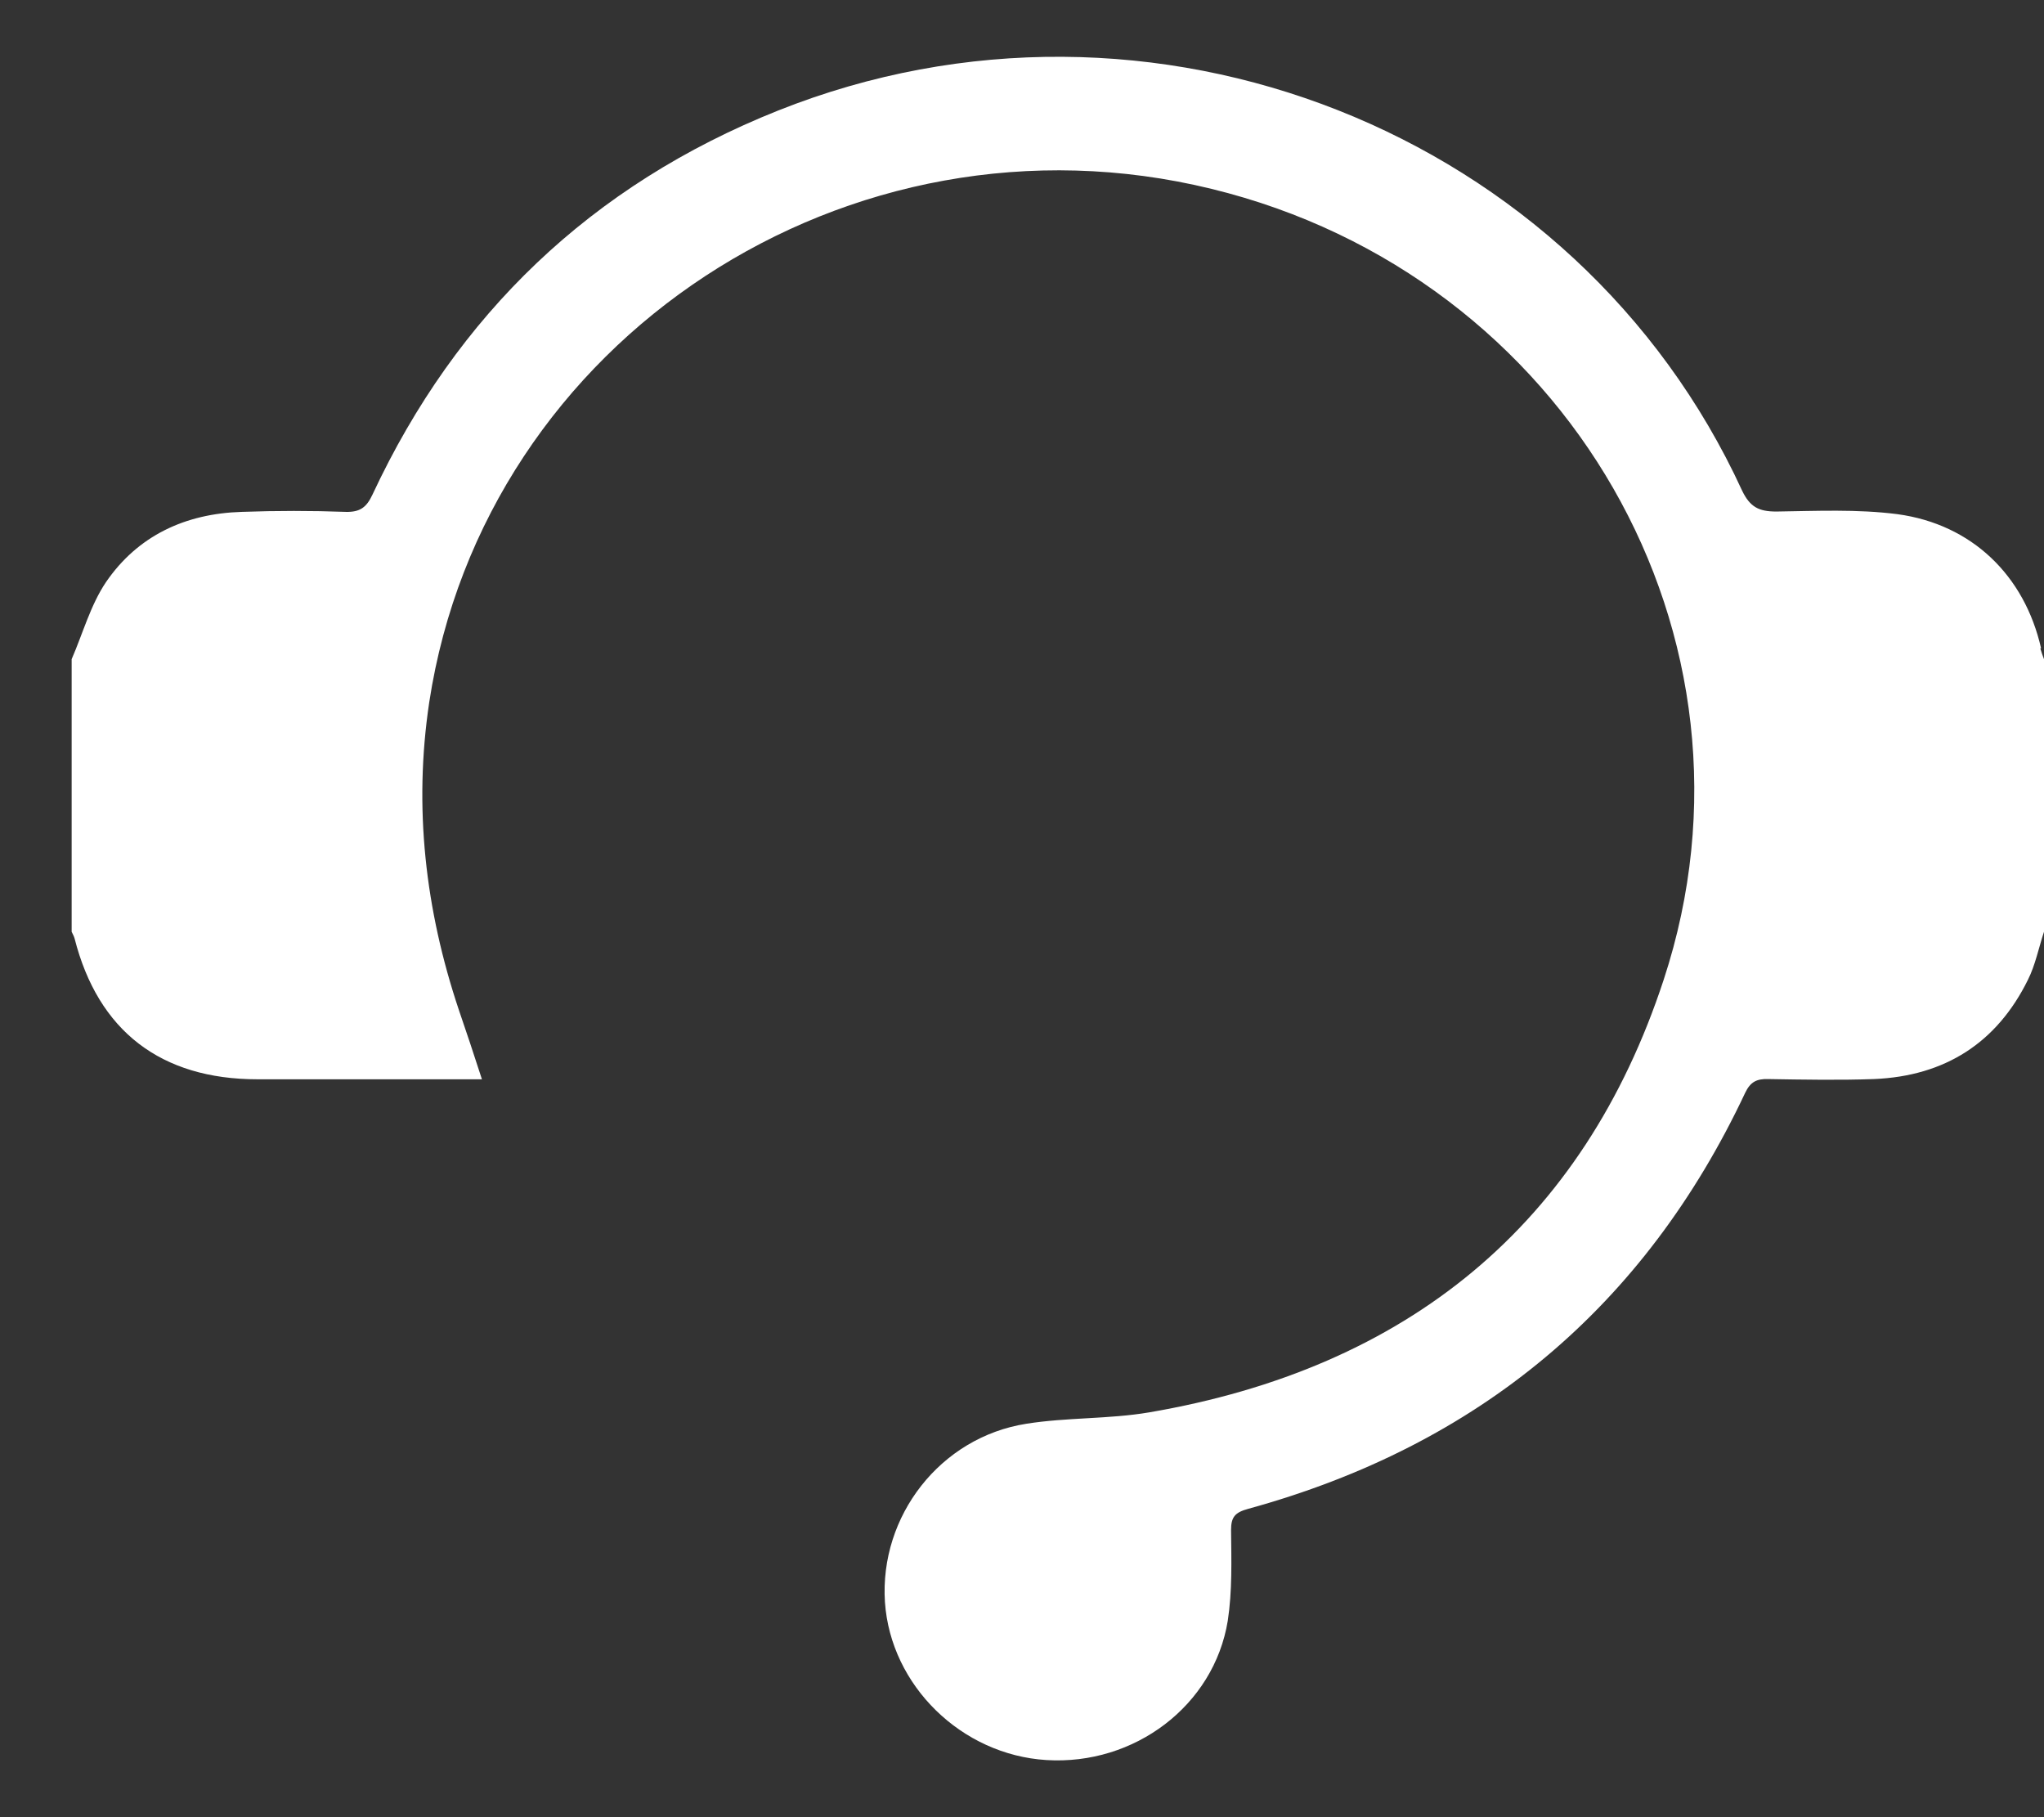 <svg width="18" height="16" viewBox="0 0 18 16" fill="none" xmlns="http://www.w3.org/2000/svg">
<rect x="0" y="0" width="18" height="16" fill="#333333" stroke="none"/>
<path d="M17.974 5.707C17.829 5.069 17.367 4.616 16.708 4.527C16.357 4.482 15.997 4.499 15.643 4.504C15.489 4.504 15.411 4.465 15.341 4.319C13.885 1.153 10.13 -0.332 6.853 0.973C5.208 1.629 4.021 2.769 3.281 4.353C3.229 4.465 3.173 4.51 3.046 4.507C2.741 4.496 2.436 4.496 2.129 4.507C1.63 4.522 1.212 4.718 0.933 5.126C0.797 5.328 0.73 5.576 0.631 5.804V8.204C0.64 8.224 0.652 8.244 0.657 8.264C0.864 9.076 1.415 9.503 2.268 9.503H4.244C4.172 9.281 4.108 9.087 4.041 8.893C3.745 8.01 3.641 7.109 3.78 6.183C4.268 2.985 7.477 0.882 10.669 1.663C13.801 2.427 15.643 5.607 14.651 8.626C13.943 10.783 12.393 12.048 10.118 12.436C9.764 12.496 9.395 12.479 9.038 12.536C8.281 12.655 7.744 13.348 7.793 14.106C7.843 14.841 8.467 15.451 9.215 15.497C9.99 15.545 10.69 15.018 10.812 14.271C10.852 14.009 10.844 13.741 10.841 13.473C10.841 13.357 10.875 13.317 10.992 13.285C13.023 12.727 14.483 11.504 15.368 9.623C15.414 9.526 15.469 9.498 15.571 9.501C15.881 9.506 16.195 9.512 16.502 9.501C17.129 9.475 17.585 9.181 17.858 8.628C17.924 8.497 17.953 8.346 18 8.204V5.804C17.988 5.773 17.977 5.741 17.968 5.71L17.974 5.707Z" fill="white"/>
</svg>
